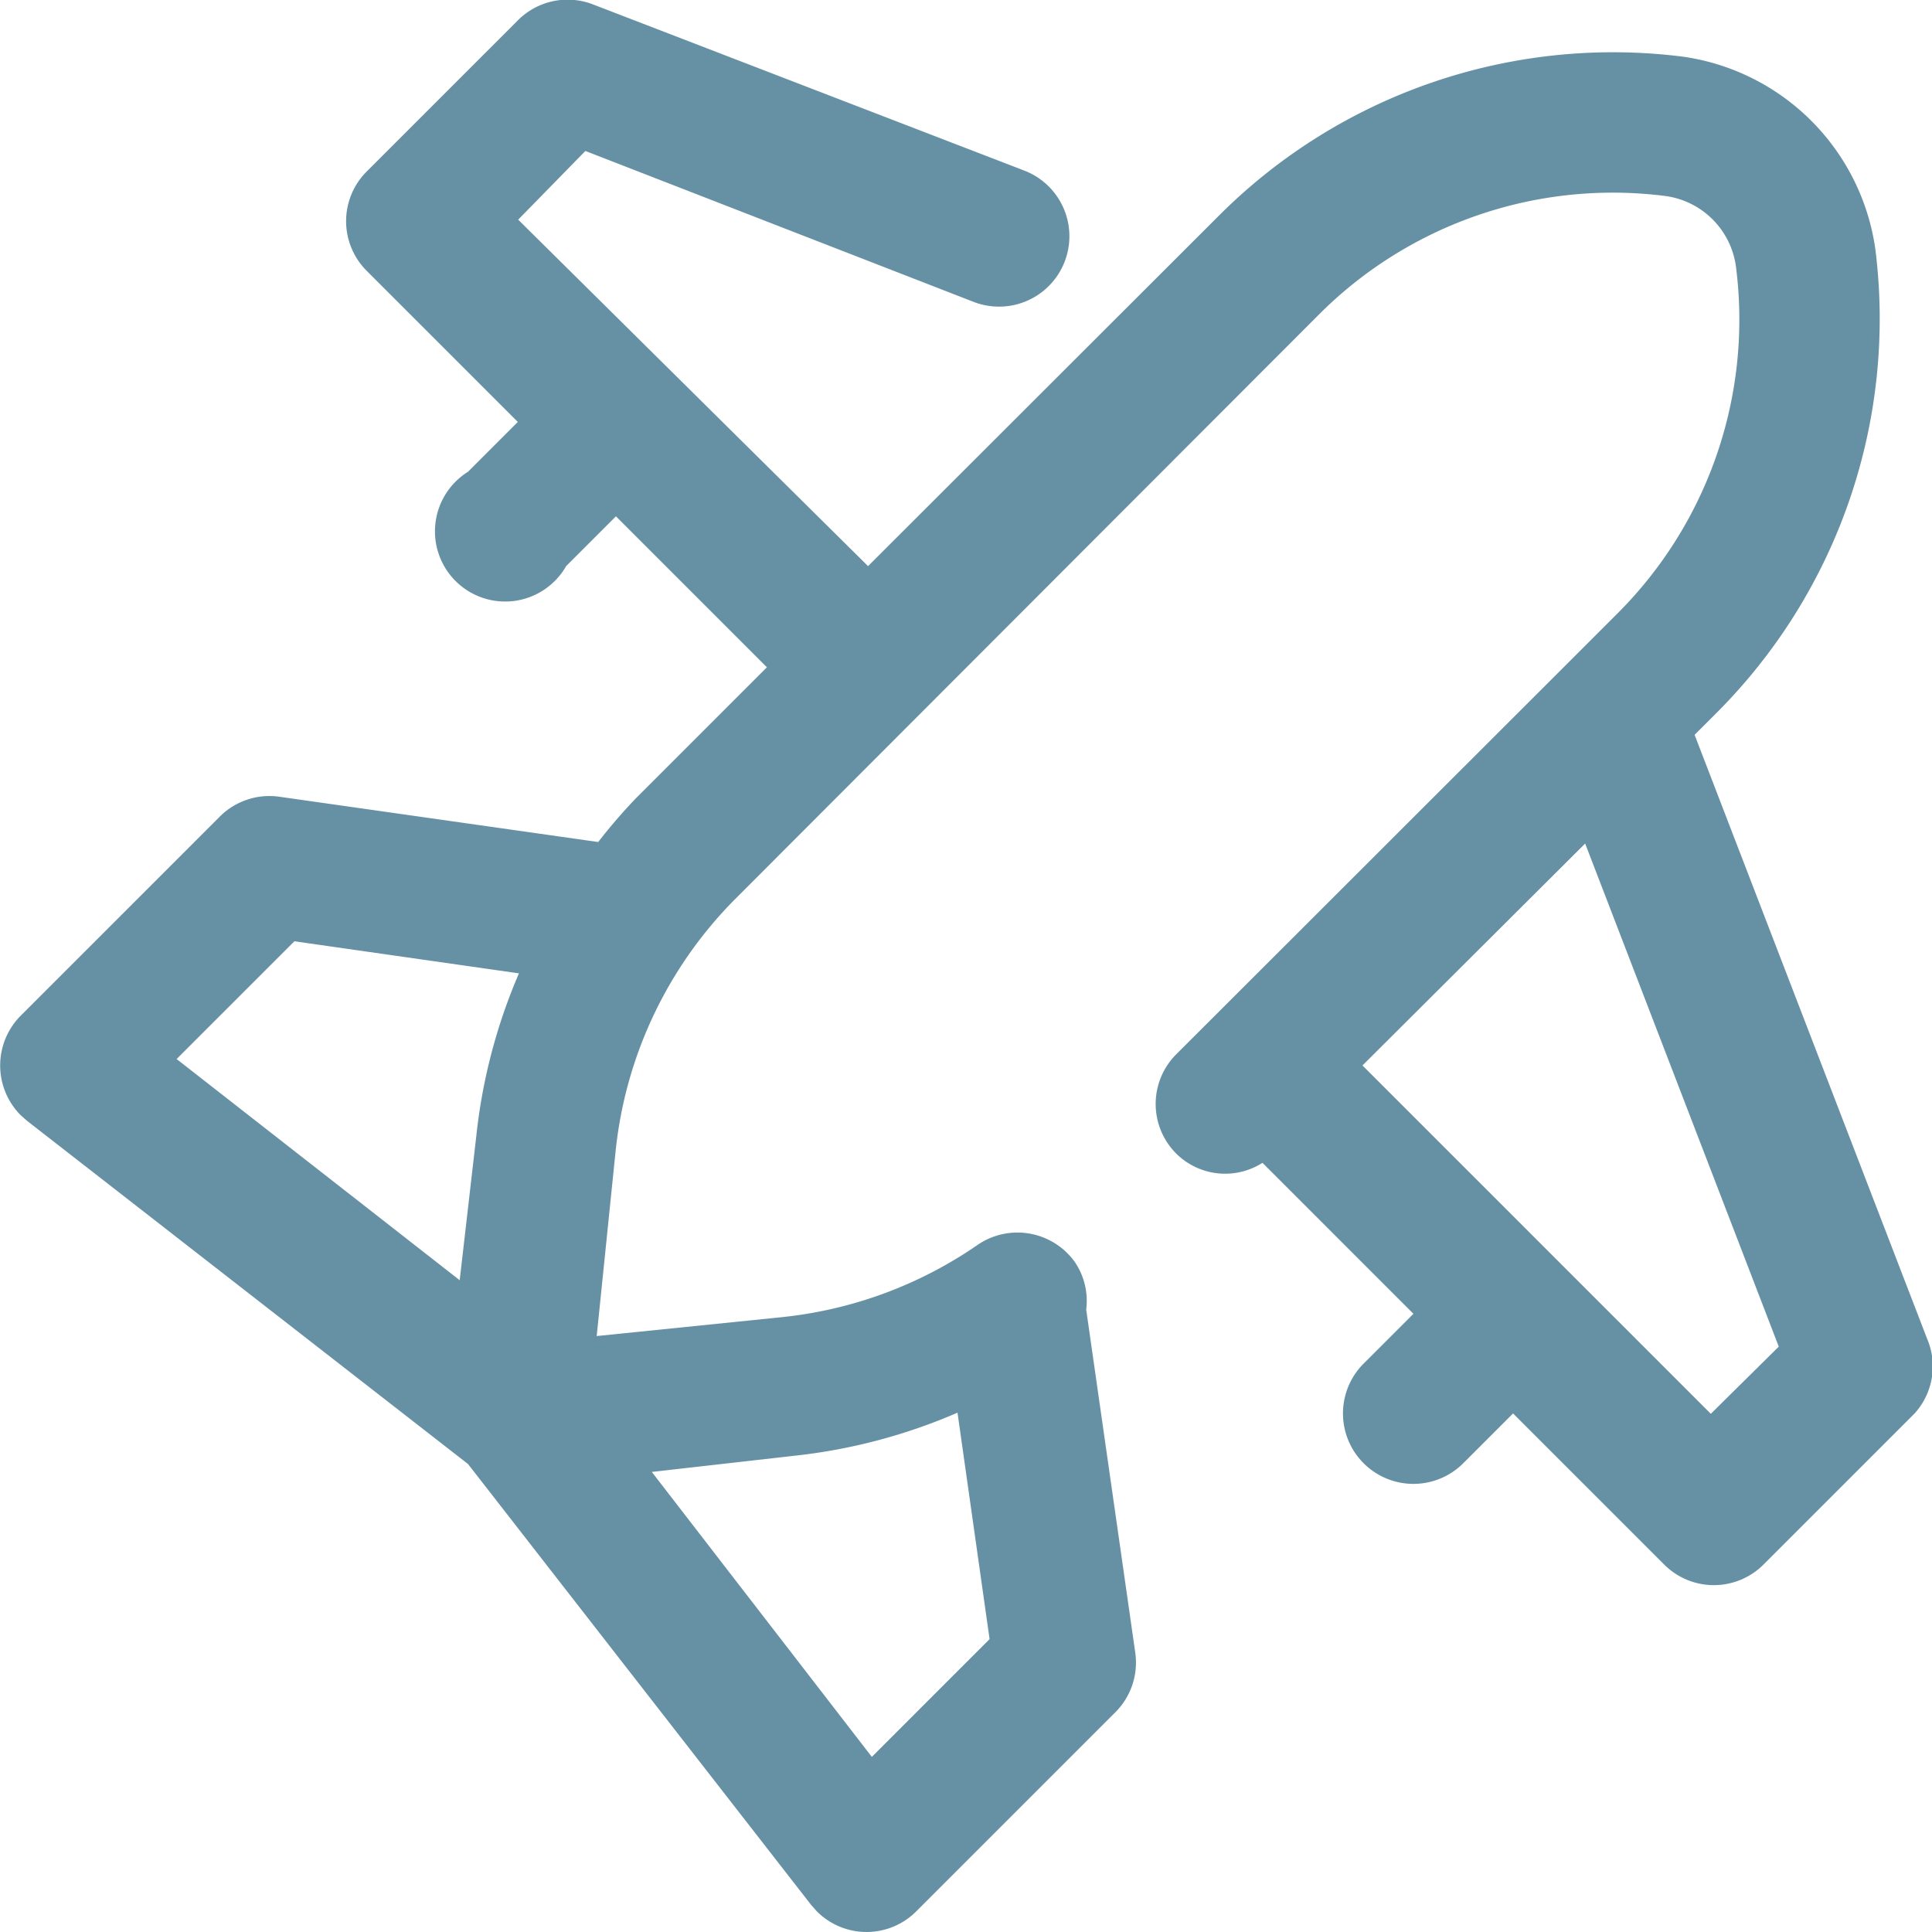 <svg xmlns="http://www.w3.org/2000/svg" viewBox="0 0 51.19 51.19"><defs><style>.cls-1{fill:#6691a4;}</style></defs><title>перелет</title><g id="Layer_2" data-name="Layer 2"><g id="Layer_13" data-name="Layer 13"><path class="cls-1" d="M51.06,35.47l-6.16-16,.58-.58A14.77,14.77,0,0,0,49.69,6.61,6,6,0,0,0,44.58,1.5,14.76,14.76,0,0,0,32.3,5.71L23,15,13.73,5.82,15.51,4,25.8,8a1.86,1.86,0,1,0,1.34-3.48L15.72.12a1.86,1.86,0,0,0-2,.42l-4,4a1.86,1.86,0,0,0,0,2.64l4,4-1.32,1.32A1.86,1.86,0,1,0,15,15l1.32-1.32,4,4-3.47,3.47a14.54,14.54,0,0,0-1,1.16L7.4,21.11a1.86,1.86,0,0,0-1.58.53L.55,26.91a1.87,1.87,0,0,0,0,2.64l.17.15L12.4,38.79l9.09,11.68.15.17a1.86,1.86,0,0,0,2.64,0l5.27-5.27a1.86,1.86,0,0,0,.53-1.58l-1.3-9.09a1.84,1.84,0,0,0-.3-1.26A1.87,1.87,0,0,0,25.88,33a11.14,11.14,0,0,1-5.17,1.9l-4.9.5.5-4.89a11.09,11.09,0,0,1,3.17-6.69L34.94,8.34a11,11,0,0,1,9.16-3.15A2.18,2.18,0,0,1,46,7.1a11,11,0,0,1-3.15,9.16l-1.41,1.41h0L31.17,27.93a1.86,1.86,0,0,0,0,2.64,1.84,1.84,0,0,0,2.28.24l4,4-1.32,1.32a1.86,1.86,0,0,0,2.64,2.64l1.32-1.32,4,4a1.86,1.86,0,0,0,2.64,0l4-4A1.86,1.86,0,0,0,51.06,35.47Zm-30,3.1a14.85,14.85,0,0,0,4.31-1.14l.85,6-3.12,3.12L17.27,39Zm-8.88-4.65L4.68,28.06,7.8,24.94l5.95.85a14.84,14.84,0,0,0-1.13,4.31Zm33.15,3.54-9.23-9.23L42,22.35l5.13,13.33Z"/></g></g></svg>